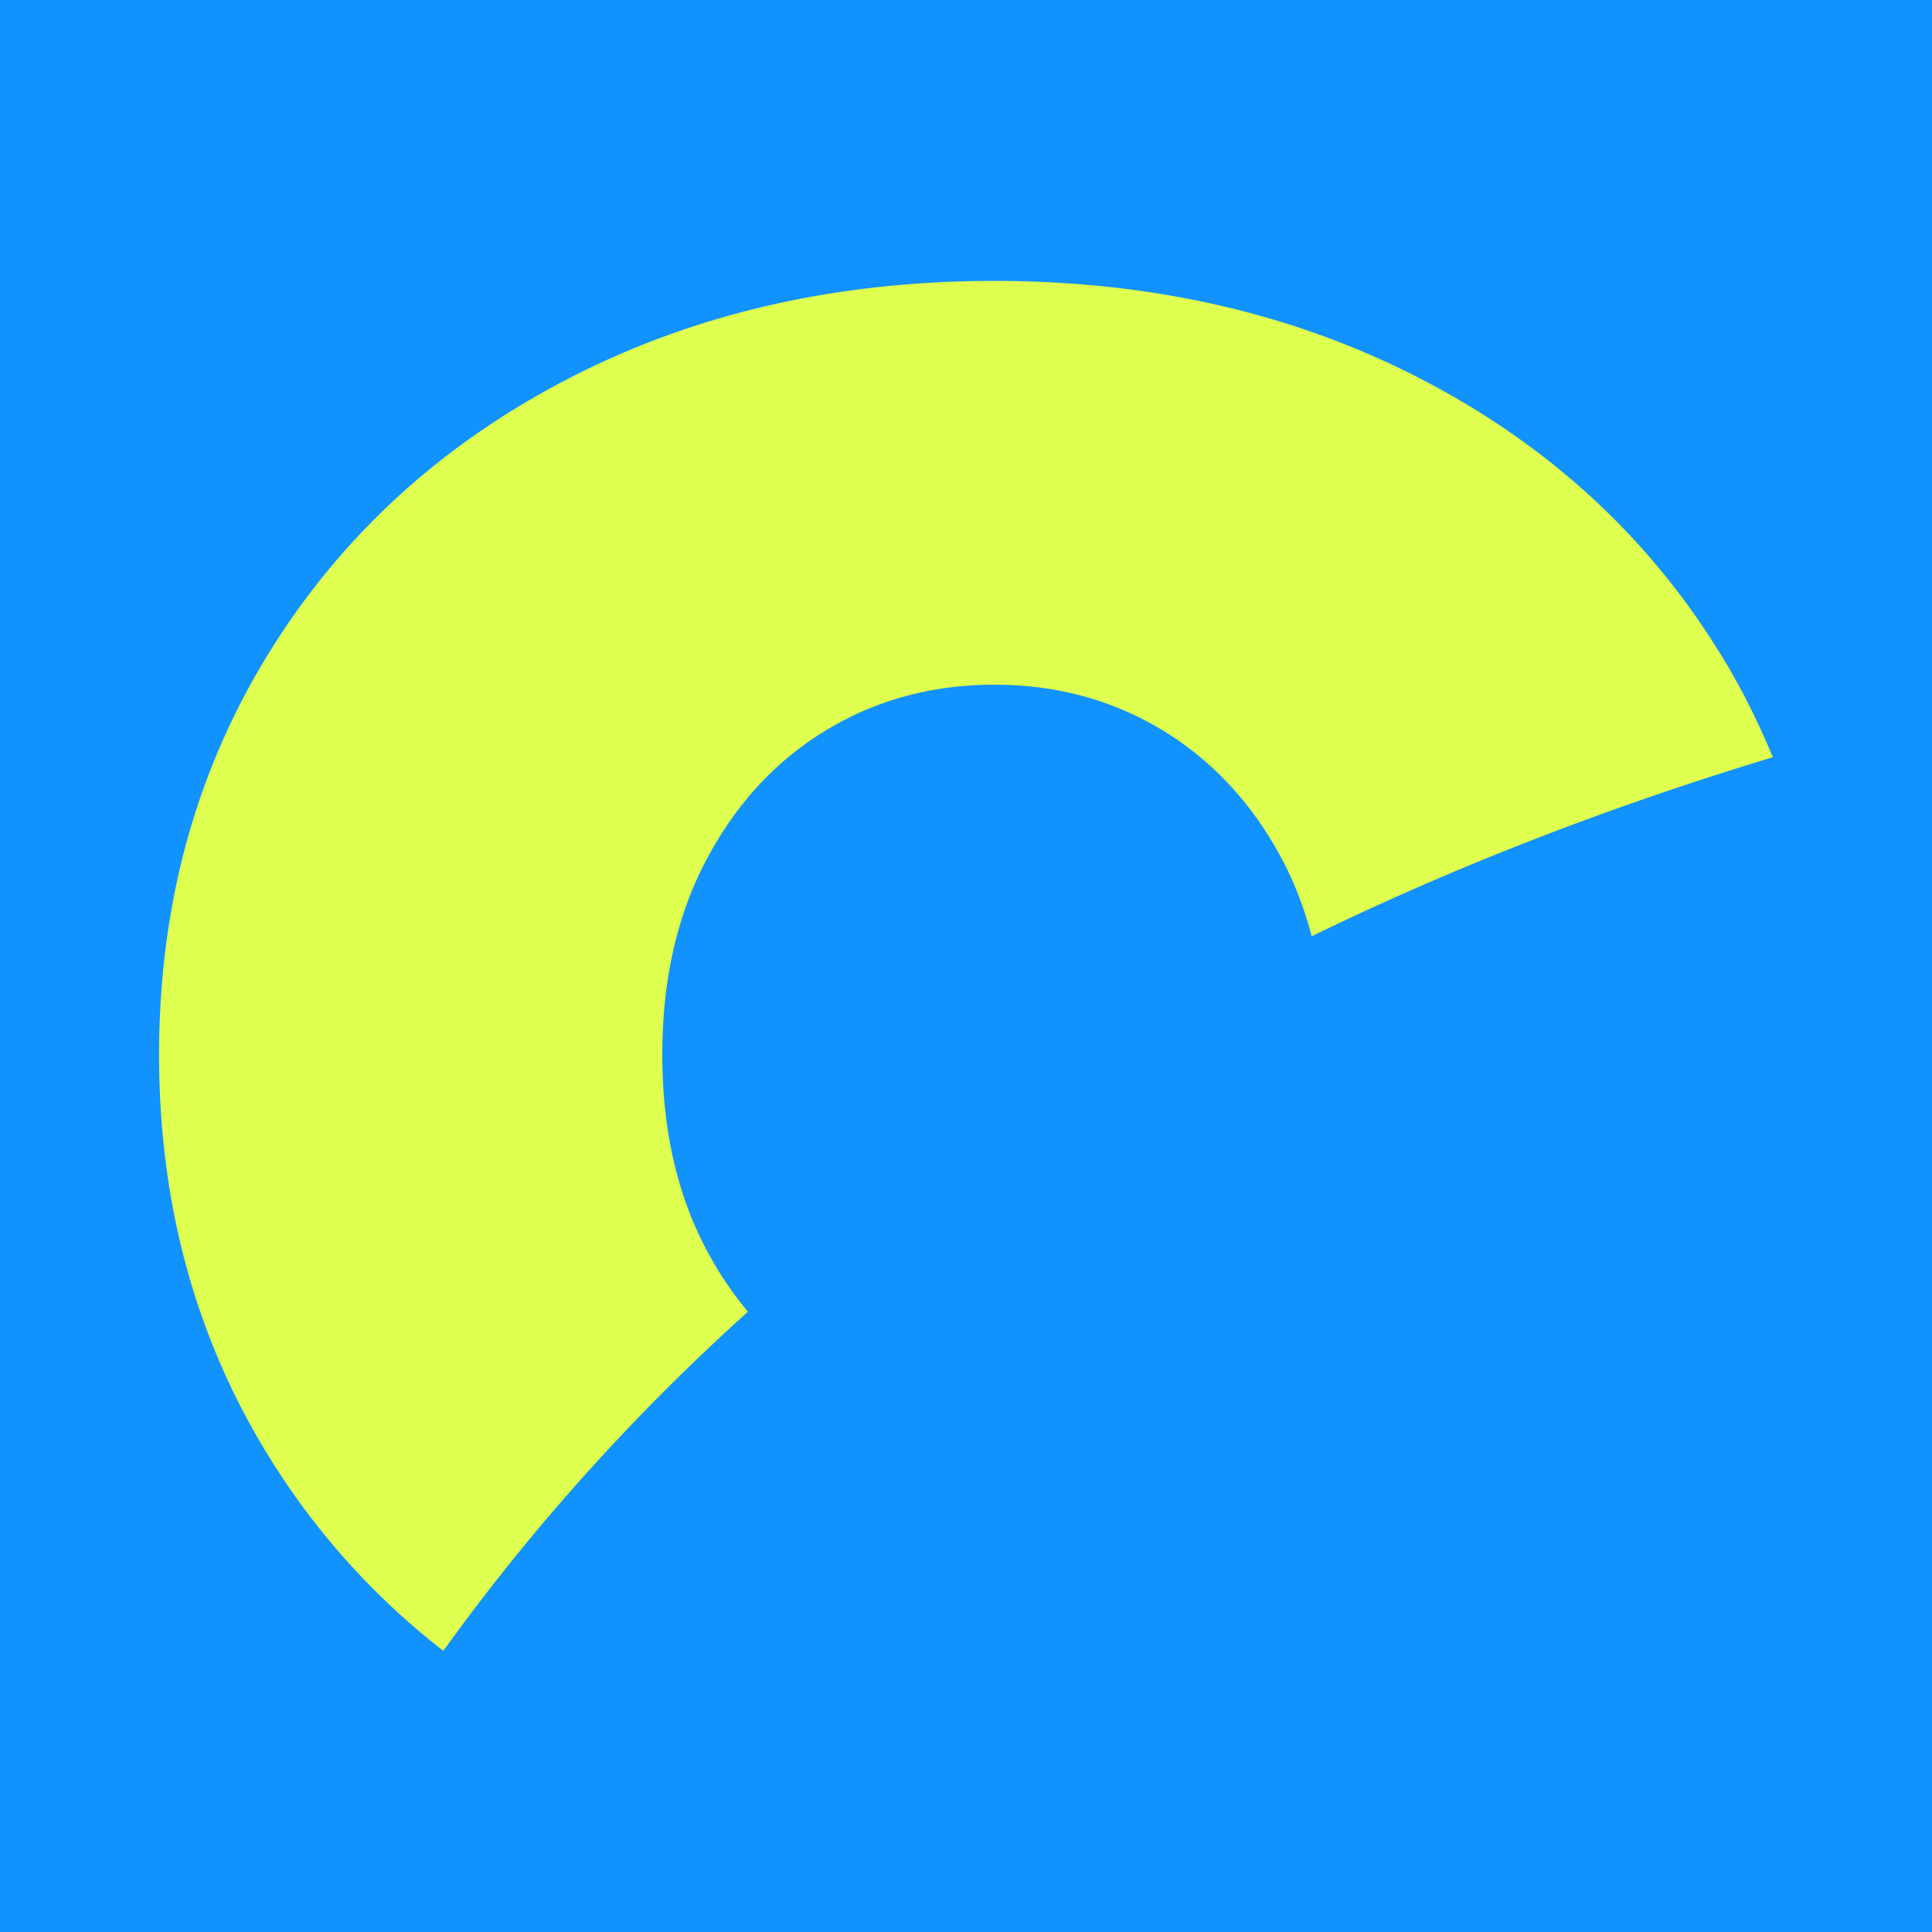 <?xml version="1.0" encoding="UTF-8"?>
<svg data-bbox="0 0 150 150" viewBox="0 0 150 150" xmlns="http://www.w3.org/2000/svg" data-type="color">
    <g>
        <path fill="#1292fd" d="M150 0v150H0V0h150z" data-color="1"/>
        <path d="M133.68 50.95c-5.58-9.14-13.3-16.28-23.15-21.42-9.85-5.14-20.96-7.72-33.33-7.72s-23.48 2.57-33.33 7.72c-9.85 5.15-17.57 12.29-23.15 21.42-5.58 9.14-8.37 19.45-8.37 30.94s2.79 21.81 8.37 30.94a56.78 56.78 0 0 0 13.7 15.34c6.49-9.02 14.29-17.9 23.65-26.33-1.2-1.43-2.27-3.02-3.2-4.77-2.3-4.32-3.45-9.38-3.45-15.18s1.15-10.86 3.45-15.19c2.3-4.32 5.39-7.66 9.28-10.01 3.88-2.35 8.23-3.53 13.05-3.53s9.16 1.18 13.05 3.53c3.88 2.36 6.98 5.69 9.28 10.01.99 1.86 1.75 3.86 2.31 5.99 10.74-5.23 22.63-9.91 35.8-13.9-1.12-2.71-2.42-5.33-3.97-7.86Z" fill="#deff4f" data-color="2"/>
    </g>
</svg>
